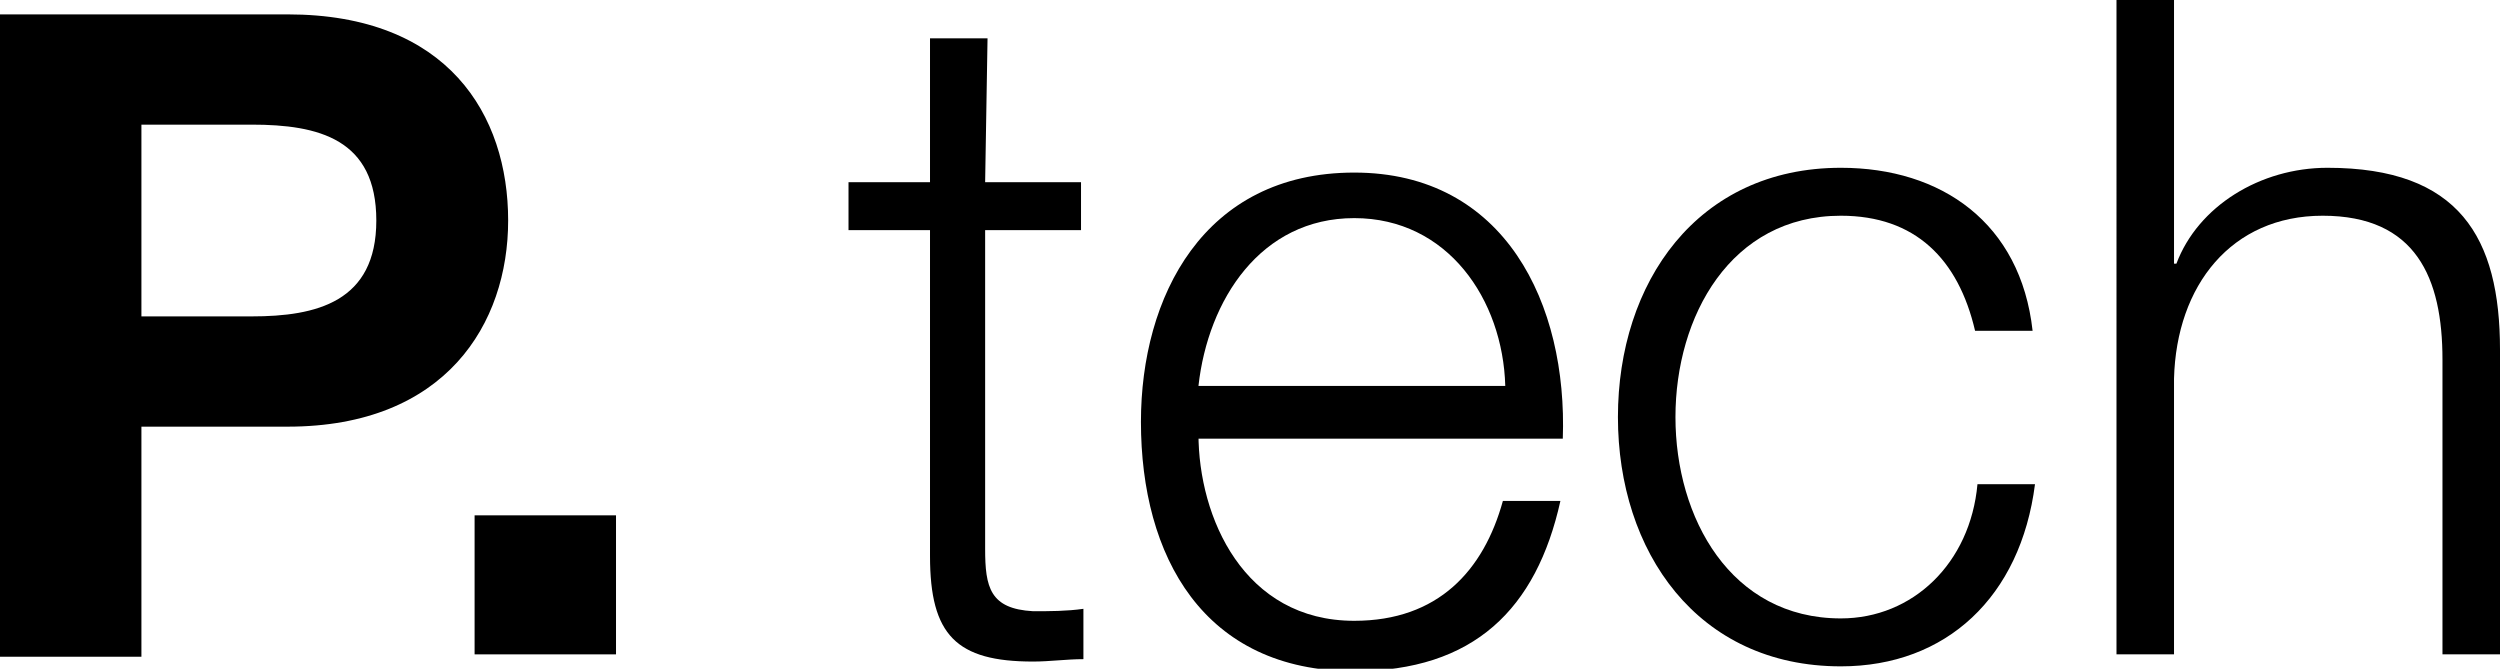 <?xml version="1.0" encoding="utf-8"?>
<!-- Generator: Adobe Illustrator 21.1.0, SVG Export Plug-In . SVG Version: 6.00 Build 0)  -->
<svg version="1.1" id="Layer_1" xmlns="http://www.w3.org/2000/svg" xmlns:xlink="http://www.w3.org/1999/xlink" x="0px" y="0px"
	 viewBox="0 0 104.3 27.9" style="enable-background:new 0 0 104.3 27.9;" xml:space="preserve">
<path d="M5.9,13.2h4.6c2.7,0,5.2-0.6,5.2-4c0-3.4-2.4-4-5.2-4H5.9 M0,0.6h12c6.7,0,9.2,4.2,9.2,8.6c0,4.3-2.6,8.6-9.2,8.6H5.9v9.6H0
	V0.6z"/>
<rect x="19.8" y="21.5" width="5.9" height="5.8"/>
<path d="M41.1,7.6h4v2h-4v13.3c0,1.6,0.2,2.5,2,2.6c0.7,0,1.4,0,2.1-0.1v2.1c-0.7,0-1.4,0.1-2.1,0.1c-3.2,0-4.3-1.1-4.3-4.4V9.6
	h-3.4v-2h3.4V1.6h2.4"/>
<path d="M62.8,16.1c-0.1-3.6-2.4-7-6.3-7c-3.9,0-6.1,3.4-6.5,7 M50,18.1c0,3.5,1.9,7.8,6.5,7.8c3.5,0,5.4-2.1,6.2-5h2.4
	c-1,4.5-3.6,7.1-8.6,7.1c-6.3,0-8.9-4.8-8.9-10.4c0-5.2,2.6-10.4,8.9-10.4c6.3,0,8.9,5.5,8.7,11.1H50z"/>
<path d="M82.4,13.8C81.7,10.8,79.9,9,76.8,9c-4.6,0-6.9,4.2-6.9,8.4c0,4.2,2.3,8.4,6.9,8.4c3,0,5.4-2.3,5.7-5.6h2.4
	c-0.6,4.7-3.7,7.6-8.1,7.6c-6,0-9.3-4.8-9.3-10.4S70.8,7,76.8,7c4.2,0,7.5,2.3,8,6.8"/>
<path d="M88.3,0h2.4v11h0.1c0.9-2.4,3.5-4,6.3-4c5.5,0,7.2,2.9,7.2,7.6v12.7h-2.4V15c0-3.4-1.1-6-5-6c-3.8,0-6.1,2.9-6.2,6.8v11.5
	h-2.4"/>
</svg>
